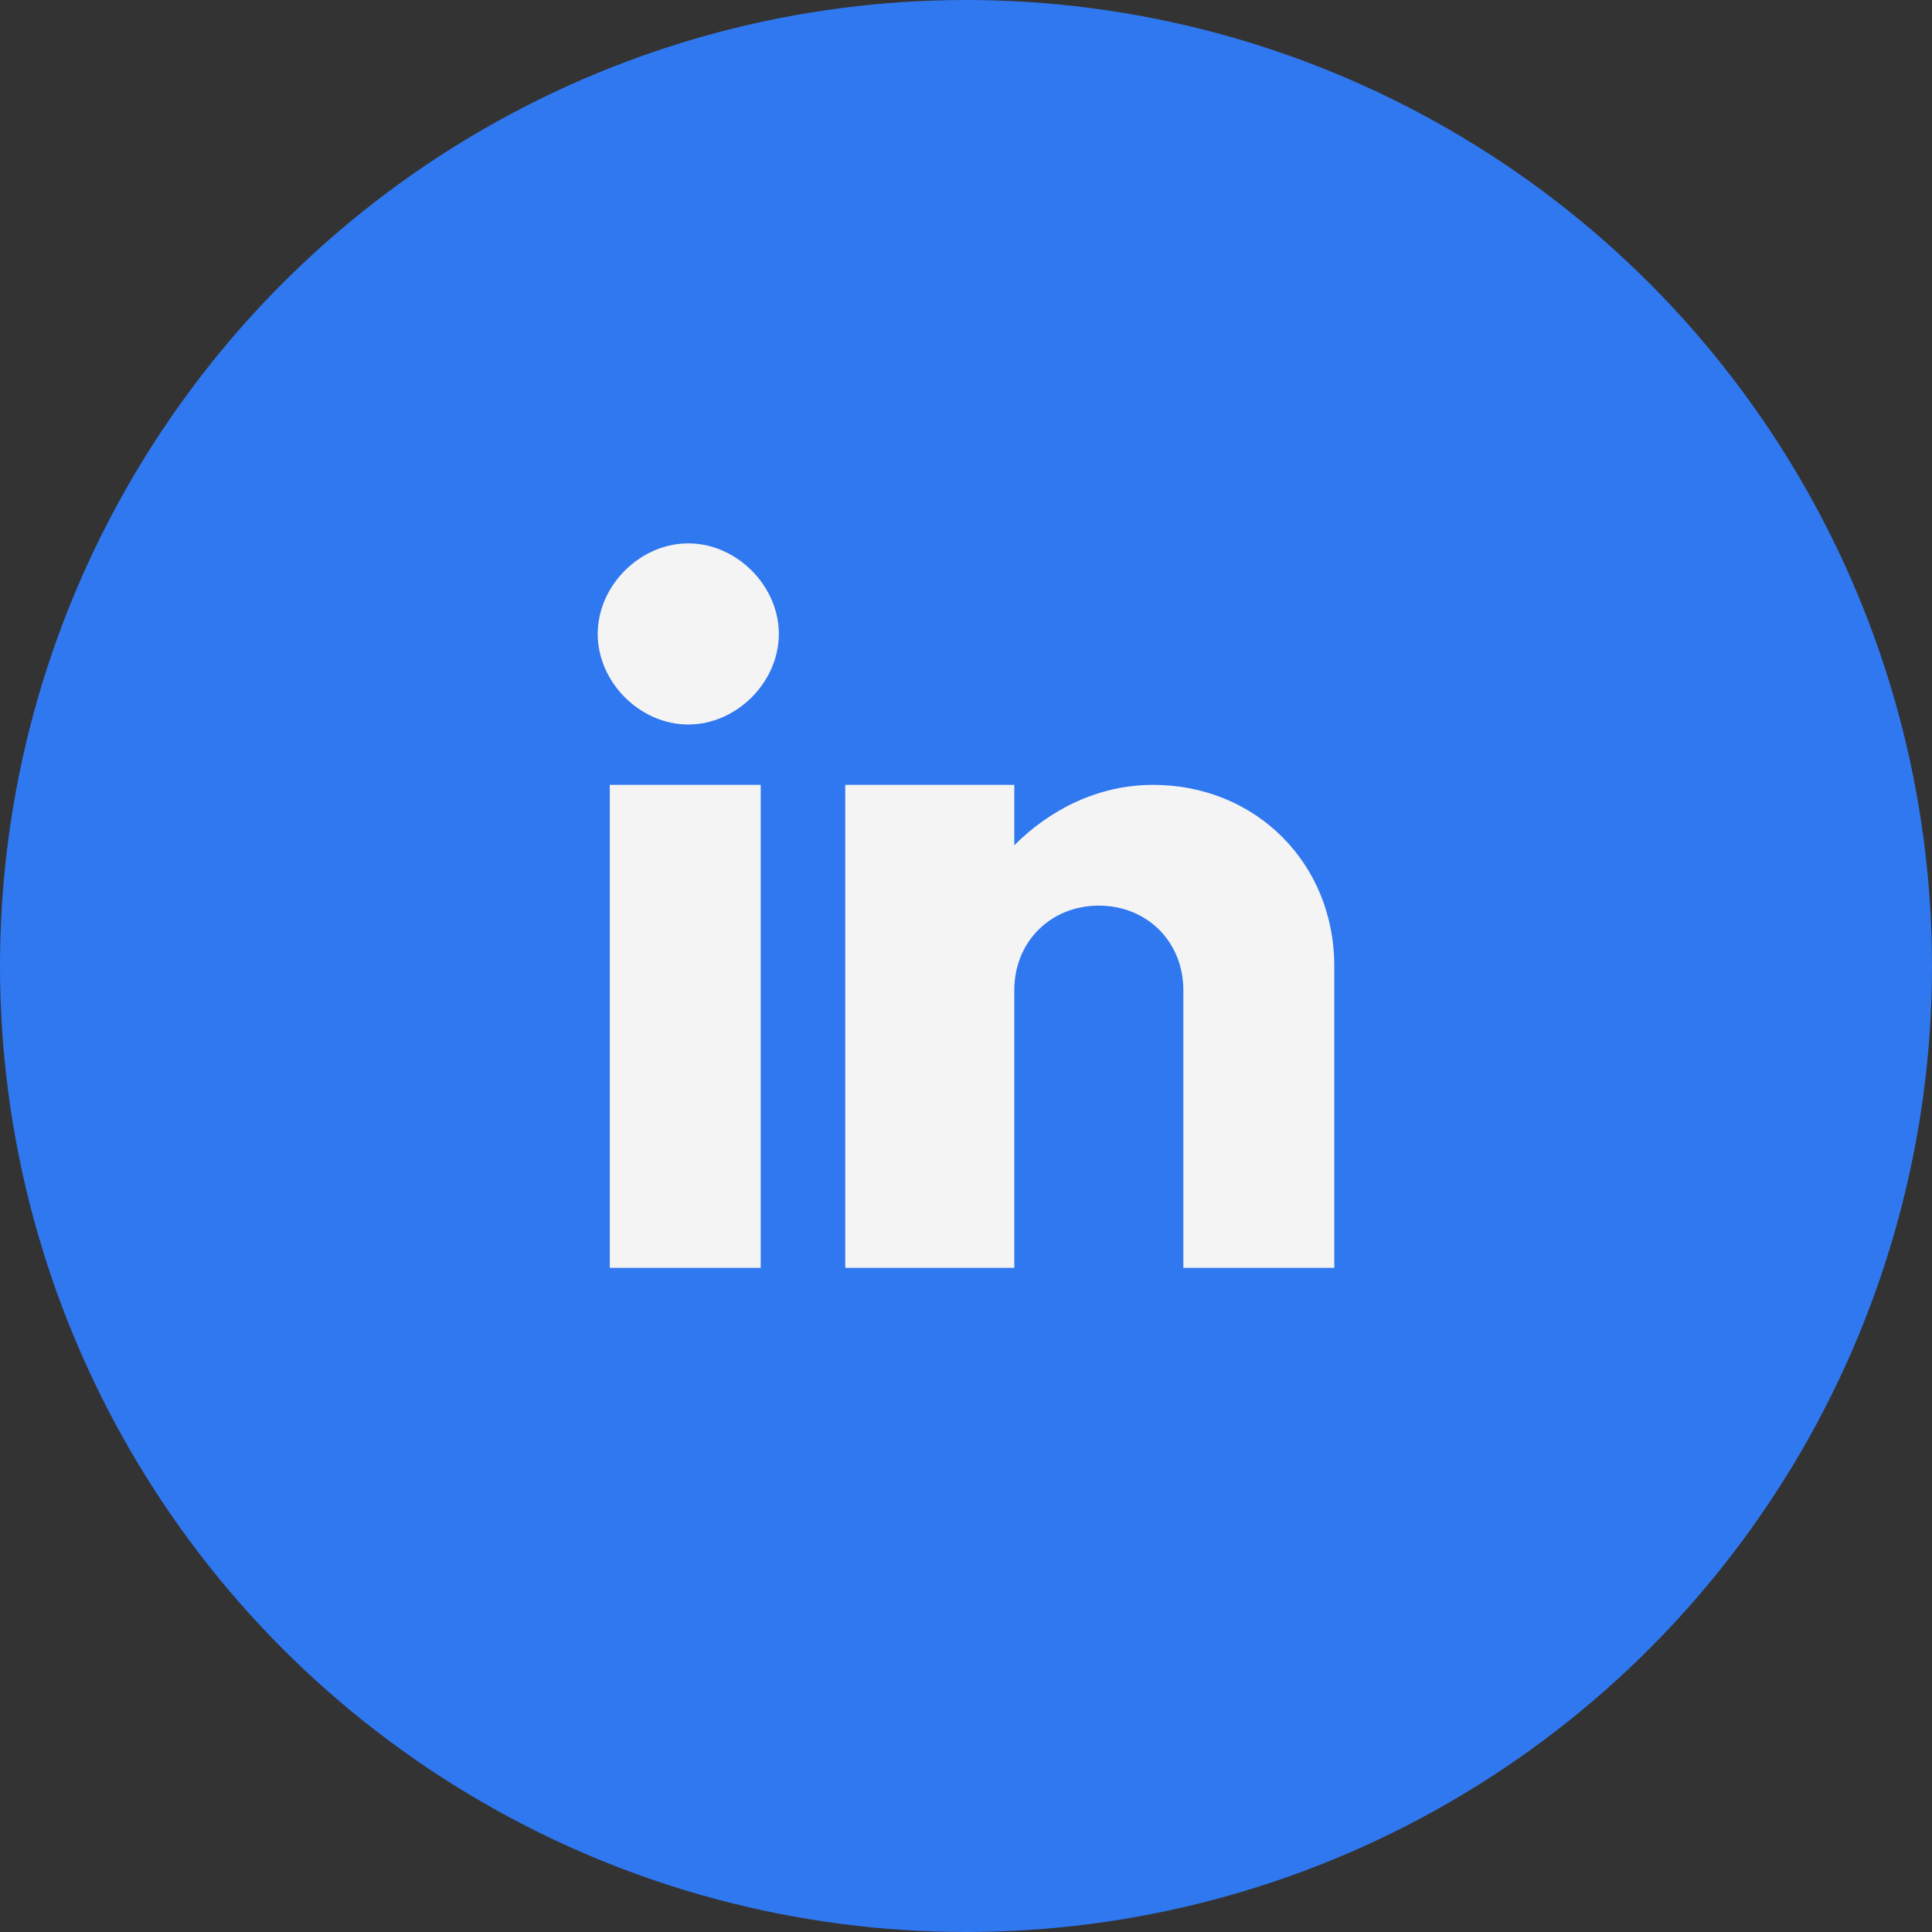 <?xml version="1.0" ?><!DOCTYPE svg  PUBLIC '-//W3C//DTD SVG 1.0//EN'  'http://www.w3.org/TR/2001/REC-SVG-20010904/DTD/svg10.dtd'><svg height="32" style="overflow:visible;enable-background:new 0 0 32 32" viewBox="0 0 32 32" width="32" xml:space="preserve" xmlns="http://www.w3.org/2000/svg" xmlns:xlink="http://www.w3.org/1999/xlink"><rect x="0" y="0" width="32" height="32" fill="#333333" stroke="none"/><g><g id="Linkedin_2_"><g id="Linkedin_1_"><circle cx="16" cy="16" id="BG" r="16" style="fill:#3078F0;"/><path d="M19.1,13c-0.9,0-1.7,0.4-2.3,1v-1h-2.8v8h2.8v-4.6        c0-0.8,0.6-1.4,1.4-1.4s1.4,0.6,1.4,1.4V21h2.5v-5C22.1,14.3,20.8,13,19.1,13z M10.1,21h2.5v-8h-2.5V21z M11.4,9        c-0.8,0-1.5,0.7-1.5,1.5s0.7,1.5,1.5,1.5s1.5-0.7,1.5-1.5S12.2,9,11.4,9z" id="Linkedin" style="fill:#F4F4F4;"/></g></g></g></svg>